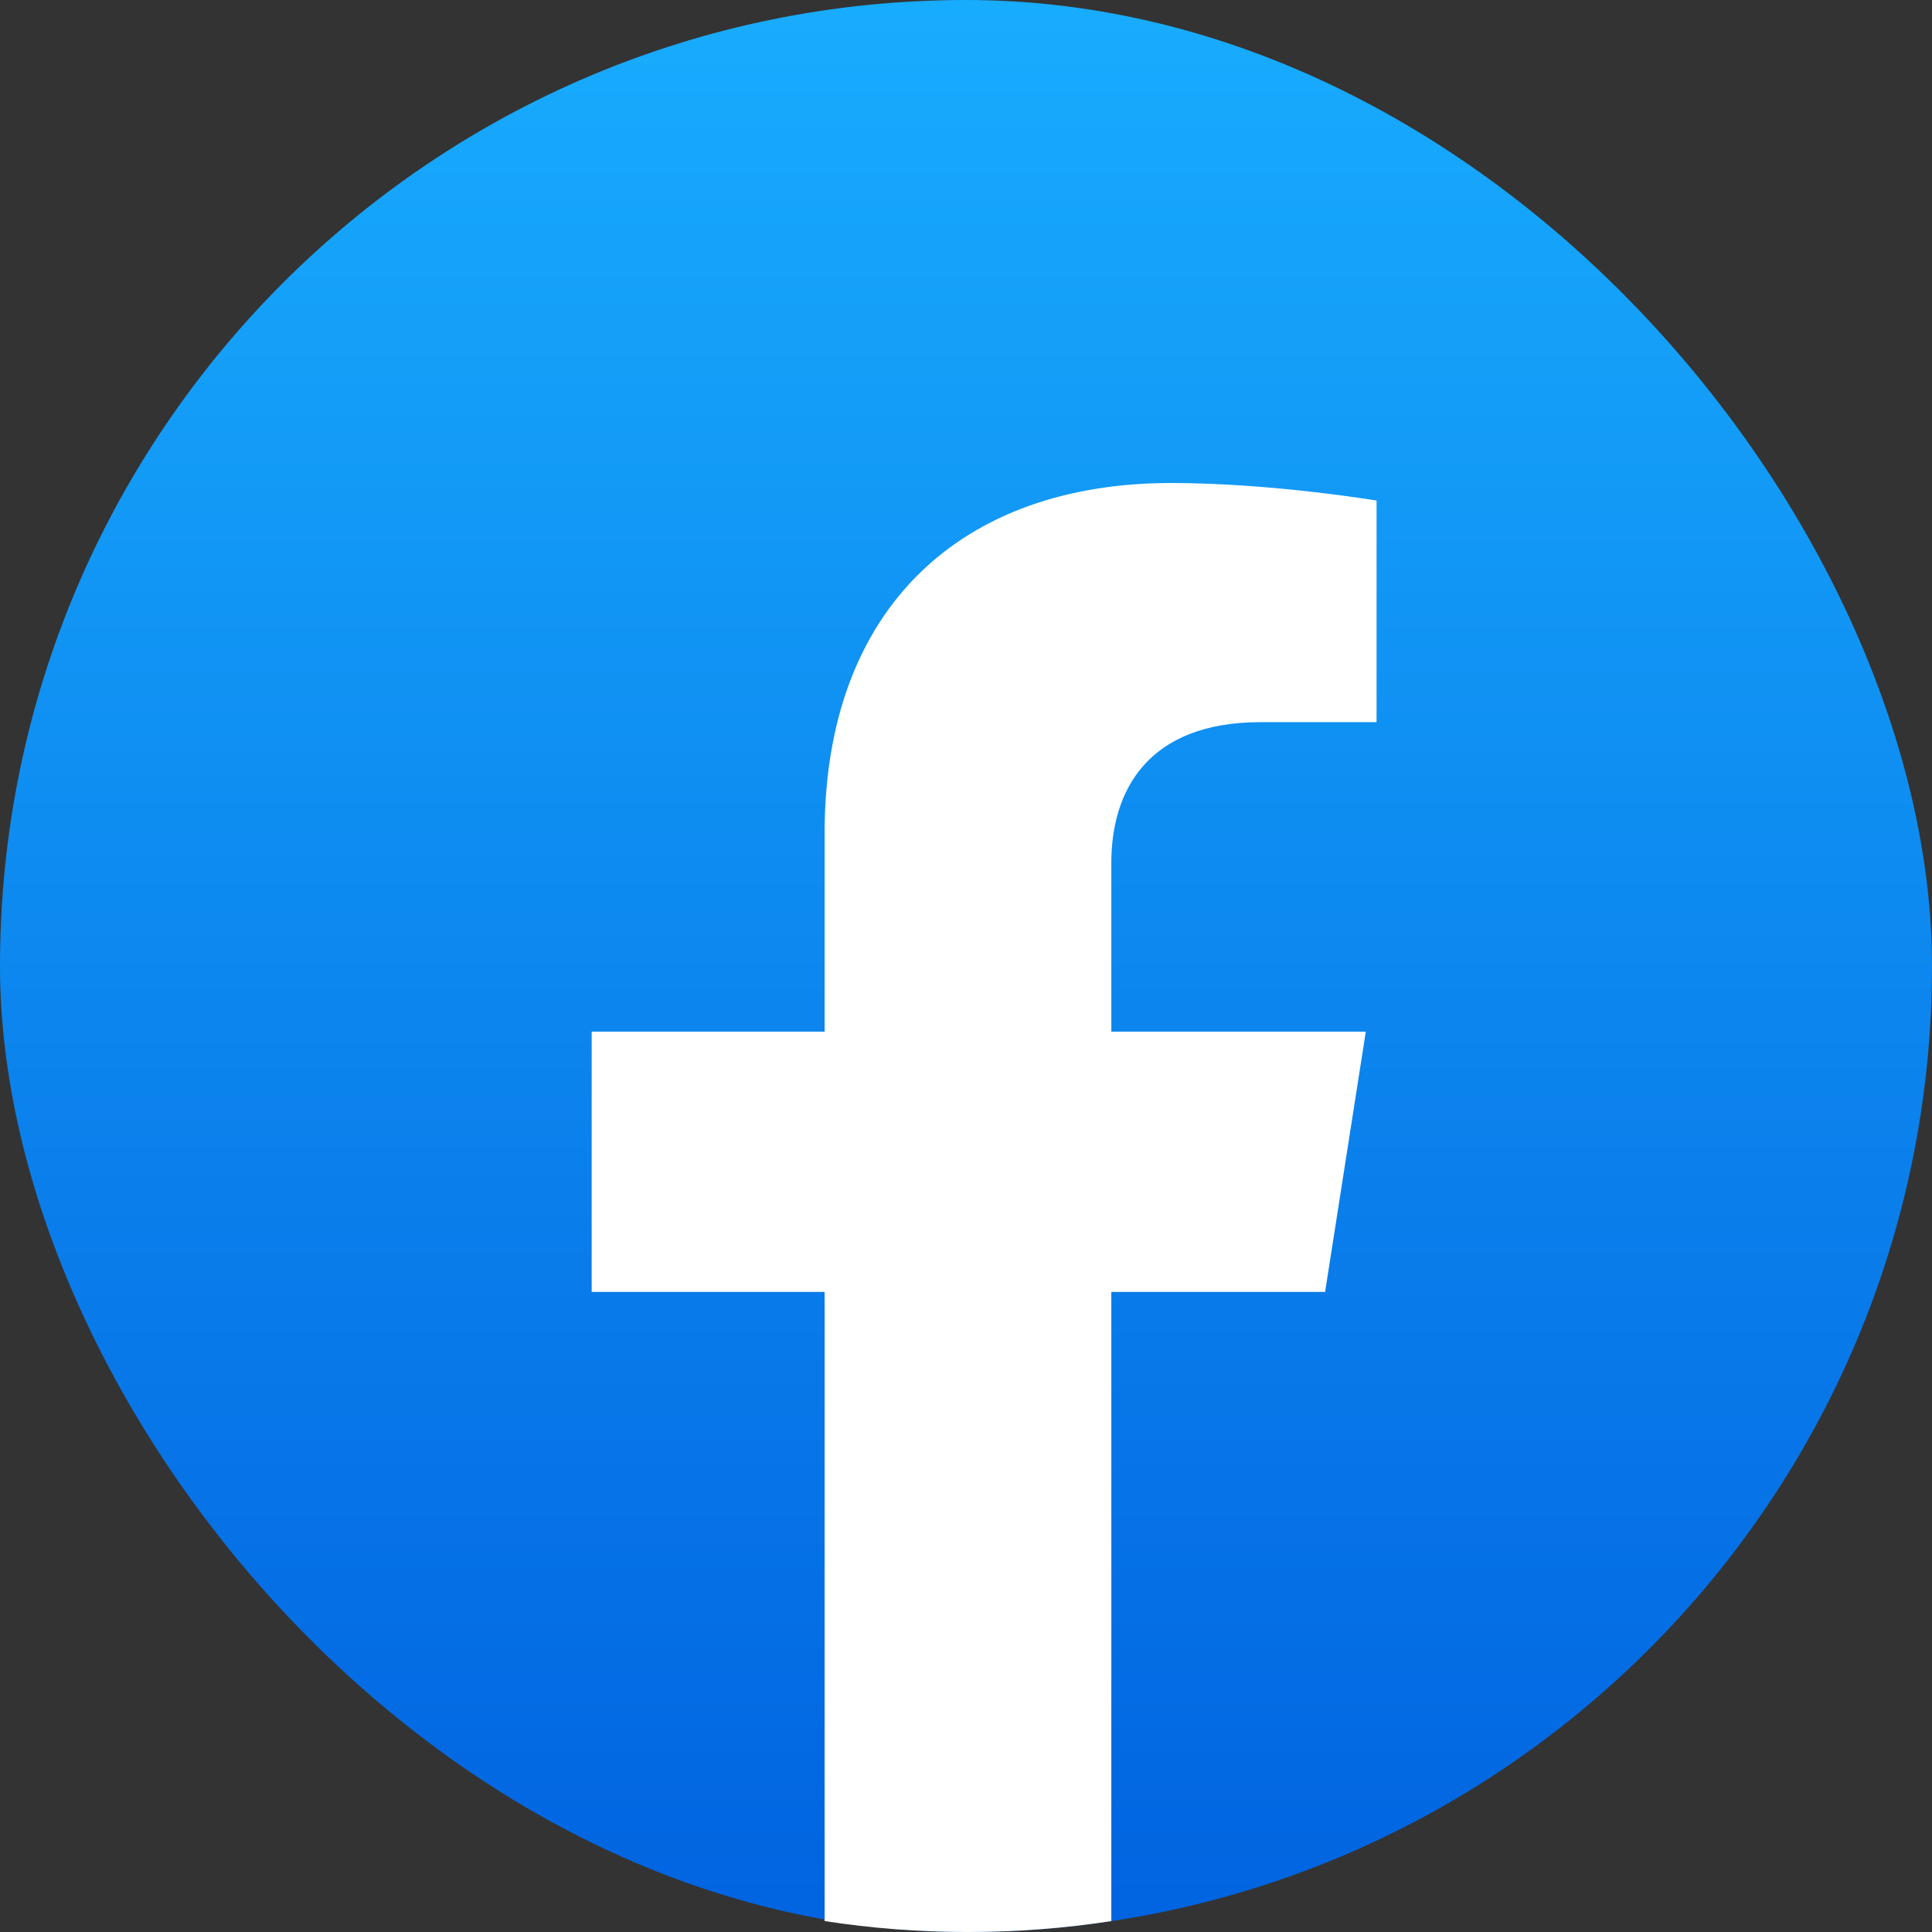 <svg width="32" height="32" viewBox="0 0 32 32" fill="none" xmlns="http://www.w3.org/2000/svg">
<rect x="0" y="0" width="32" height="32" fill="#333333" stroke="none"/>
<rect width="32" height="32" rx="16" fill="url(#paint0_linear_291_11091)"/>
<path d="M21.948 21.398L22.622 17.087H18.407V14.291C18.407 13.112 18.995 11.961 20.883 11.961H22.8V8.291C22.8 8.291 21.061 8 19.398 8C15.926 8 13.658 10.065 13.658 13.802V17.087H9.8V21.398H13.658V31.819C14.433 31.939 15.225 32 16.033 32C16.84 32 17.633 31.939 18.407 31.819V21.398H21.948Z" fill="white"/>
<defs>
<linearGradient id="paint0_linear_291_11091" x1="16" y1="0" x2="16" y2="31.905" gradientUnits="userSpaceOnUse">
<stop stop-color="#18ACFE"/>
<stop offset="1" stop-color="#0163E0"/>
</linearGradient>
</defs>
</svg>
